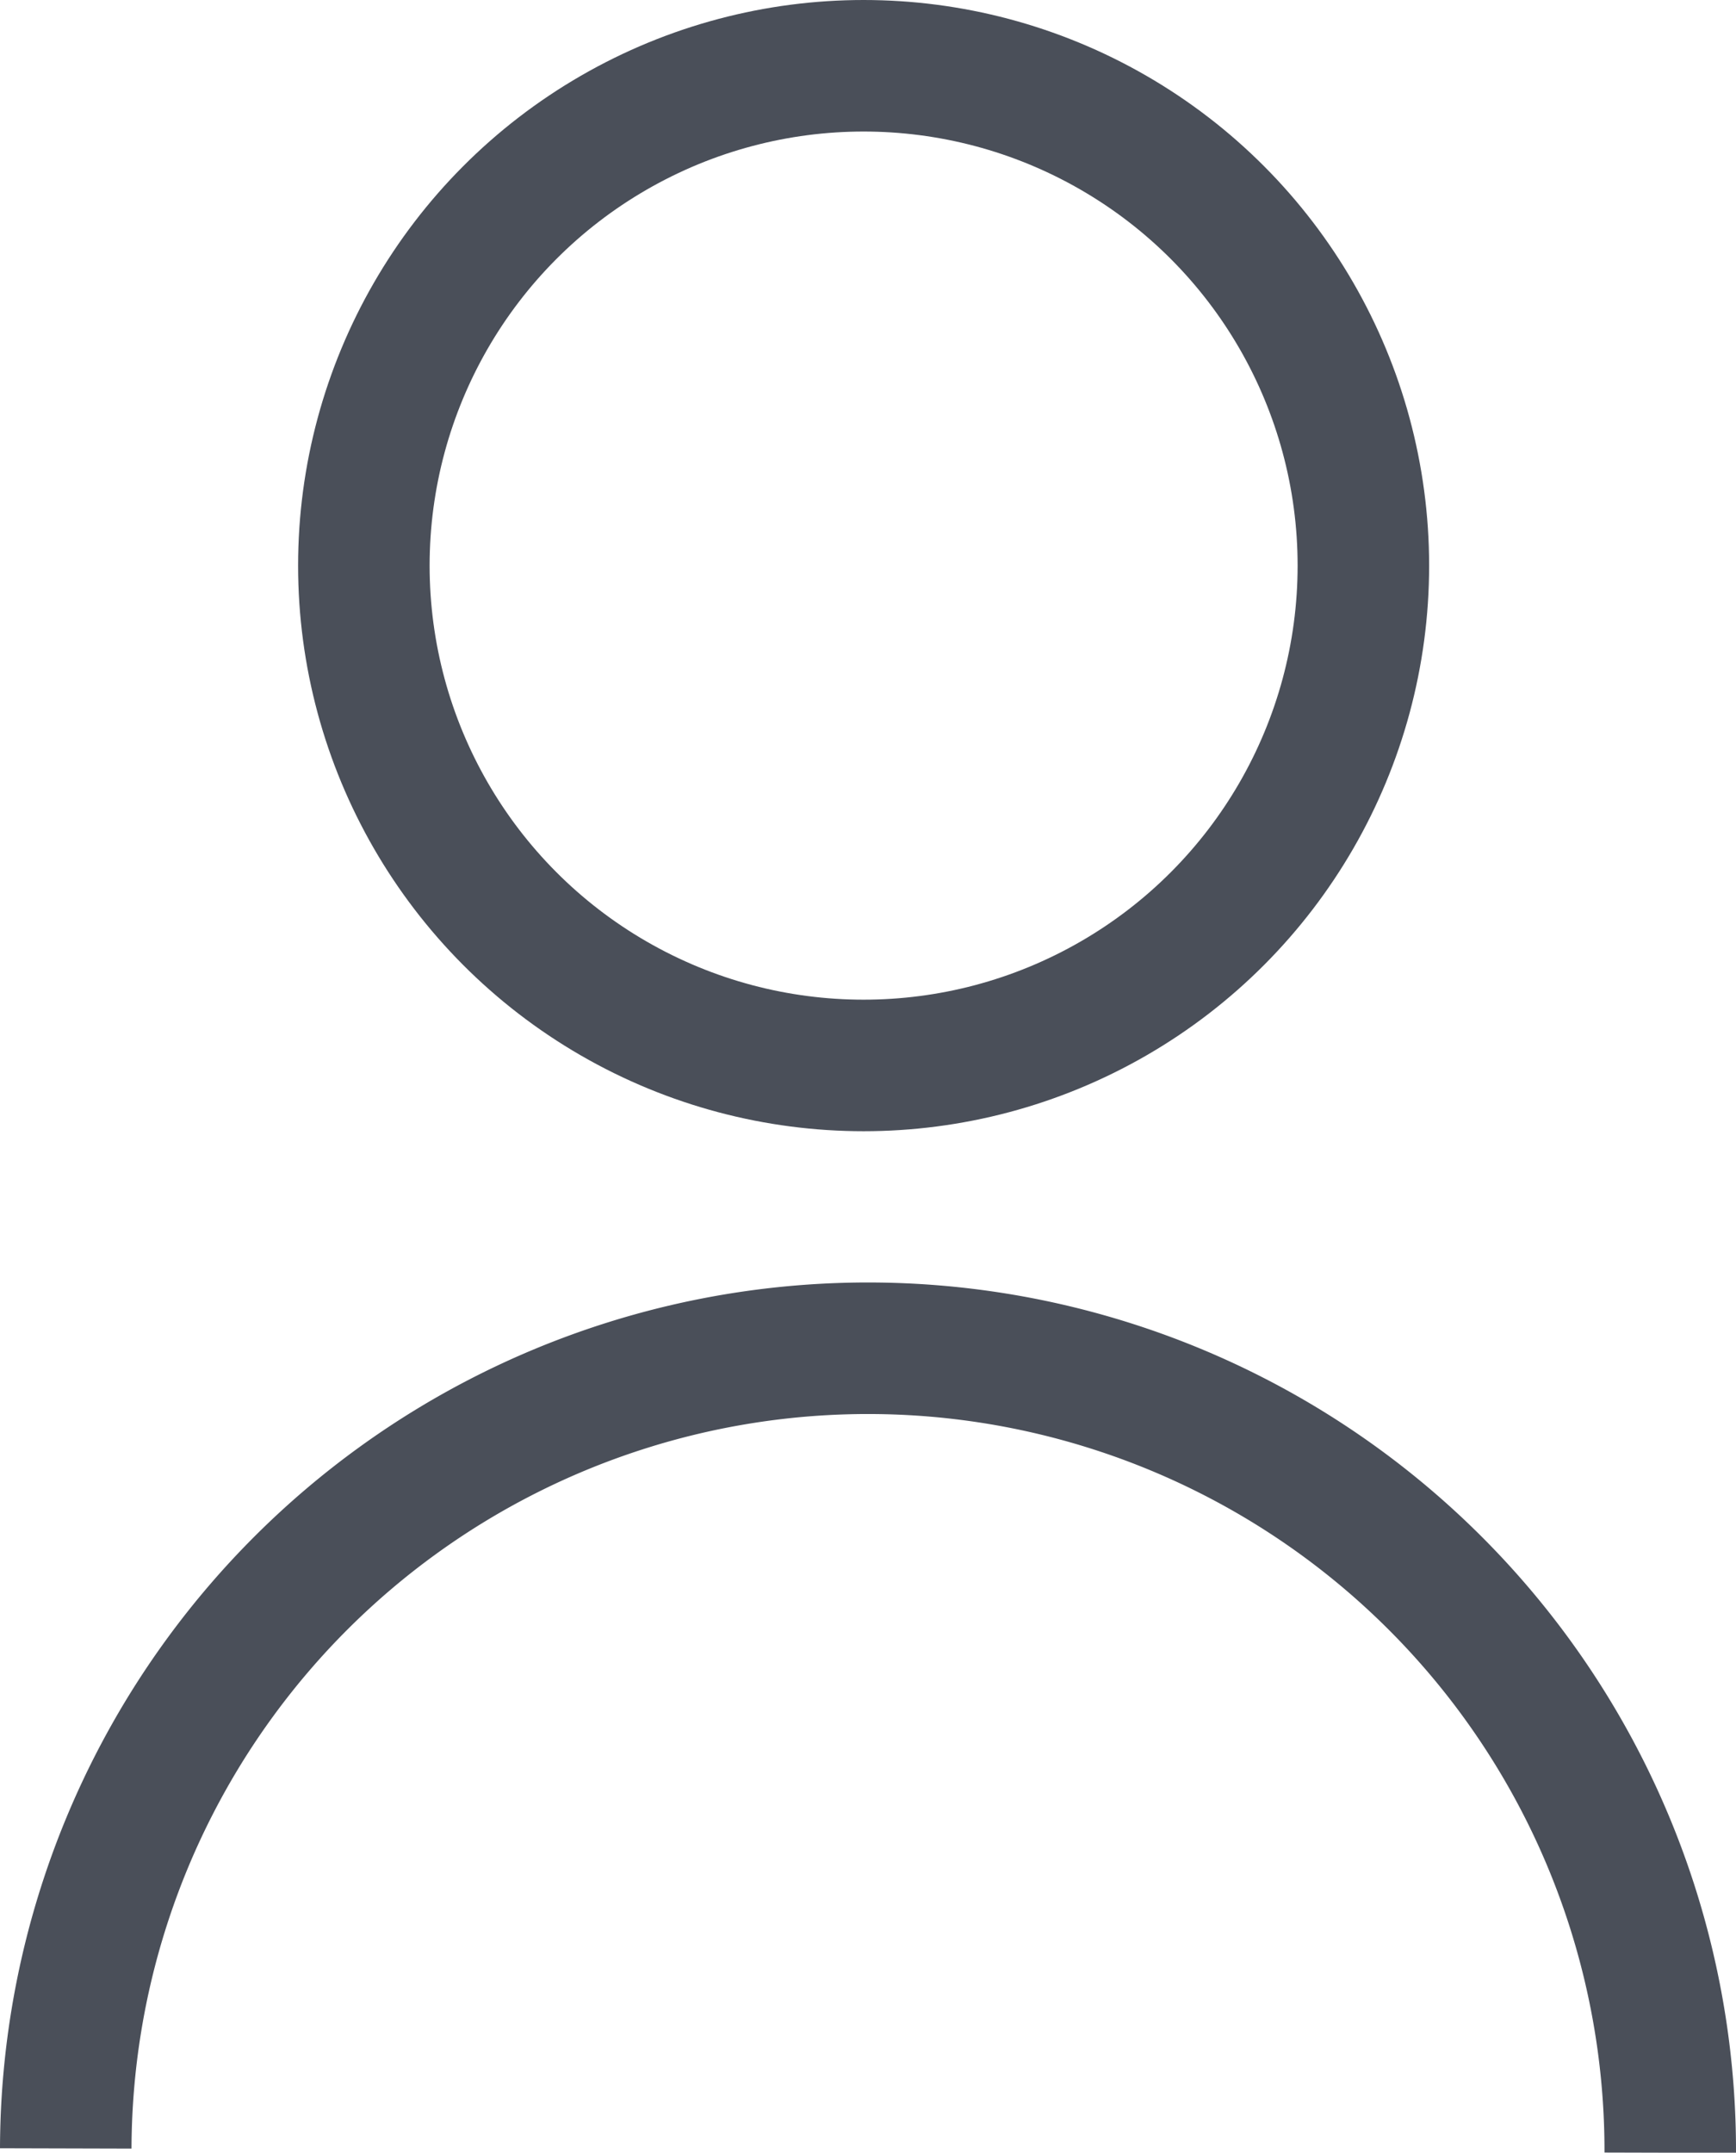 <svg xmlns="http://www.w3.org/2000/svg" viewBox="0 0 39.6 49.1"><defs><style>.a{opacity:0.85;}.b{fill:none;stroke:#2a303c;stroke-miterlimit:10;stroke-width:3px;}</style></defs><g class="a" transform="translate(-114.8 -651.5)"><circle class="b" cx="11.4" cy="11.4" r="11.4" transform="translate(123.1 653)"/><path class="b" d="M116.3,700.5a18.3,18.3,0,0,1,36.6.1"/></g></svg>